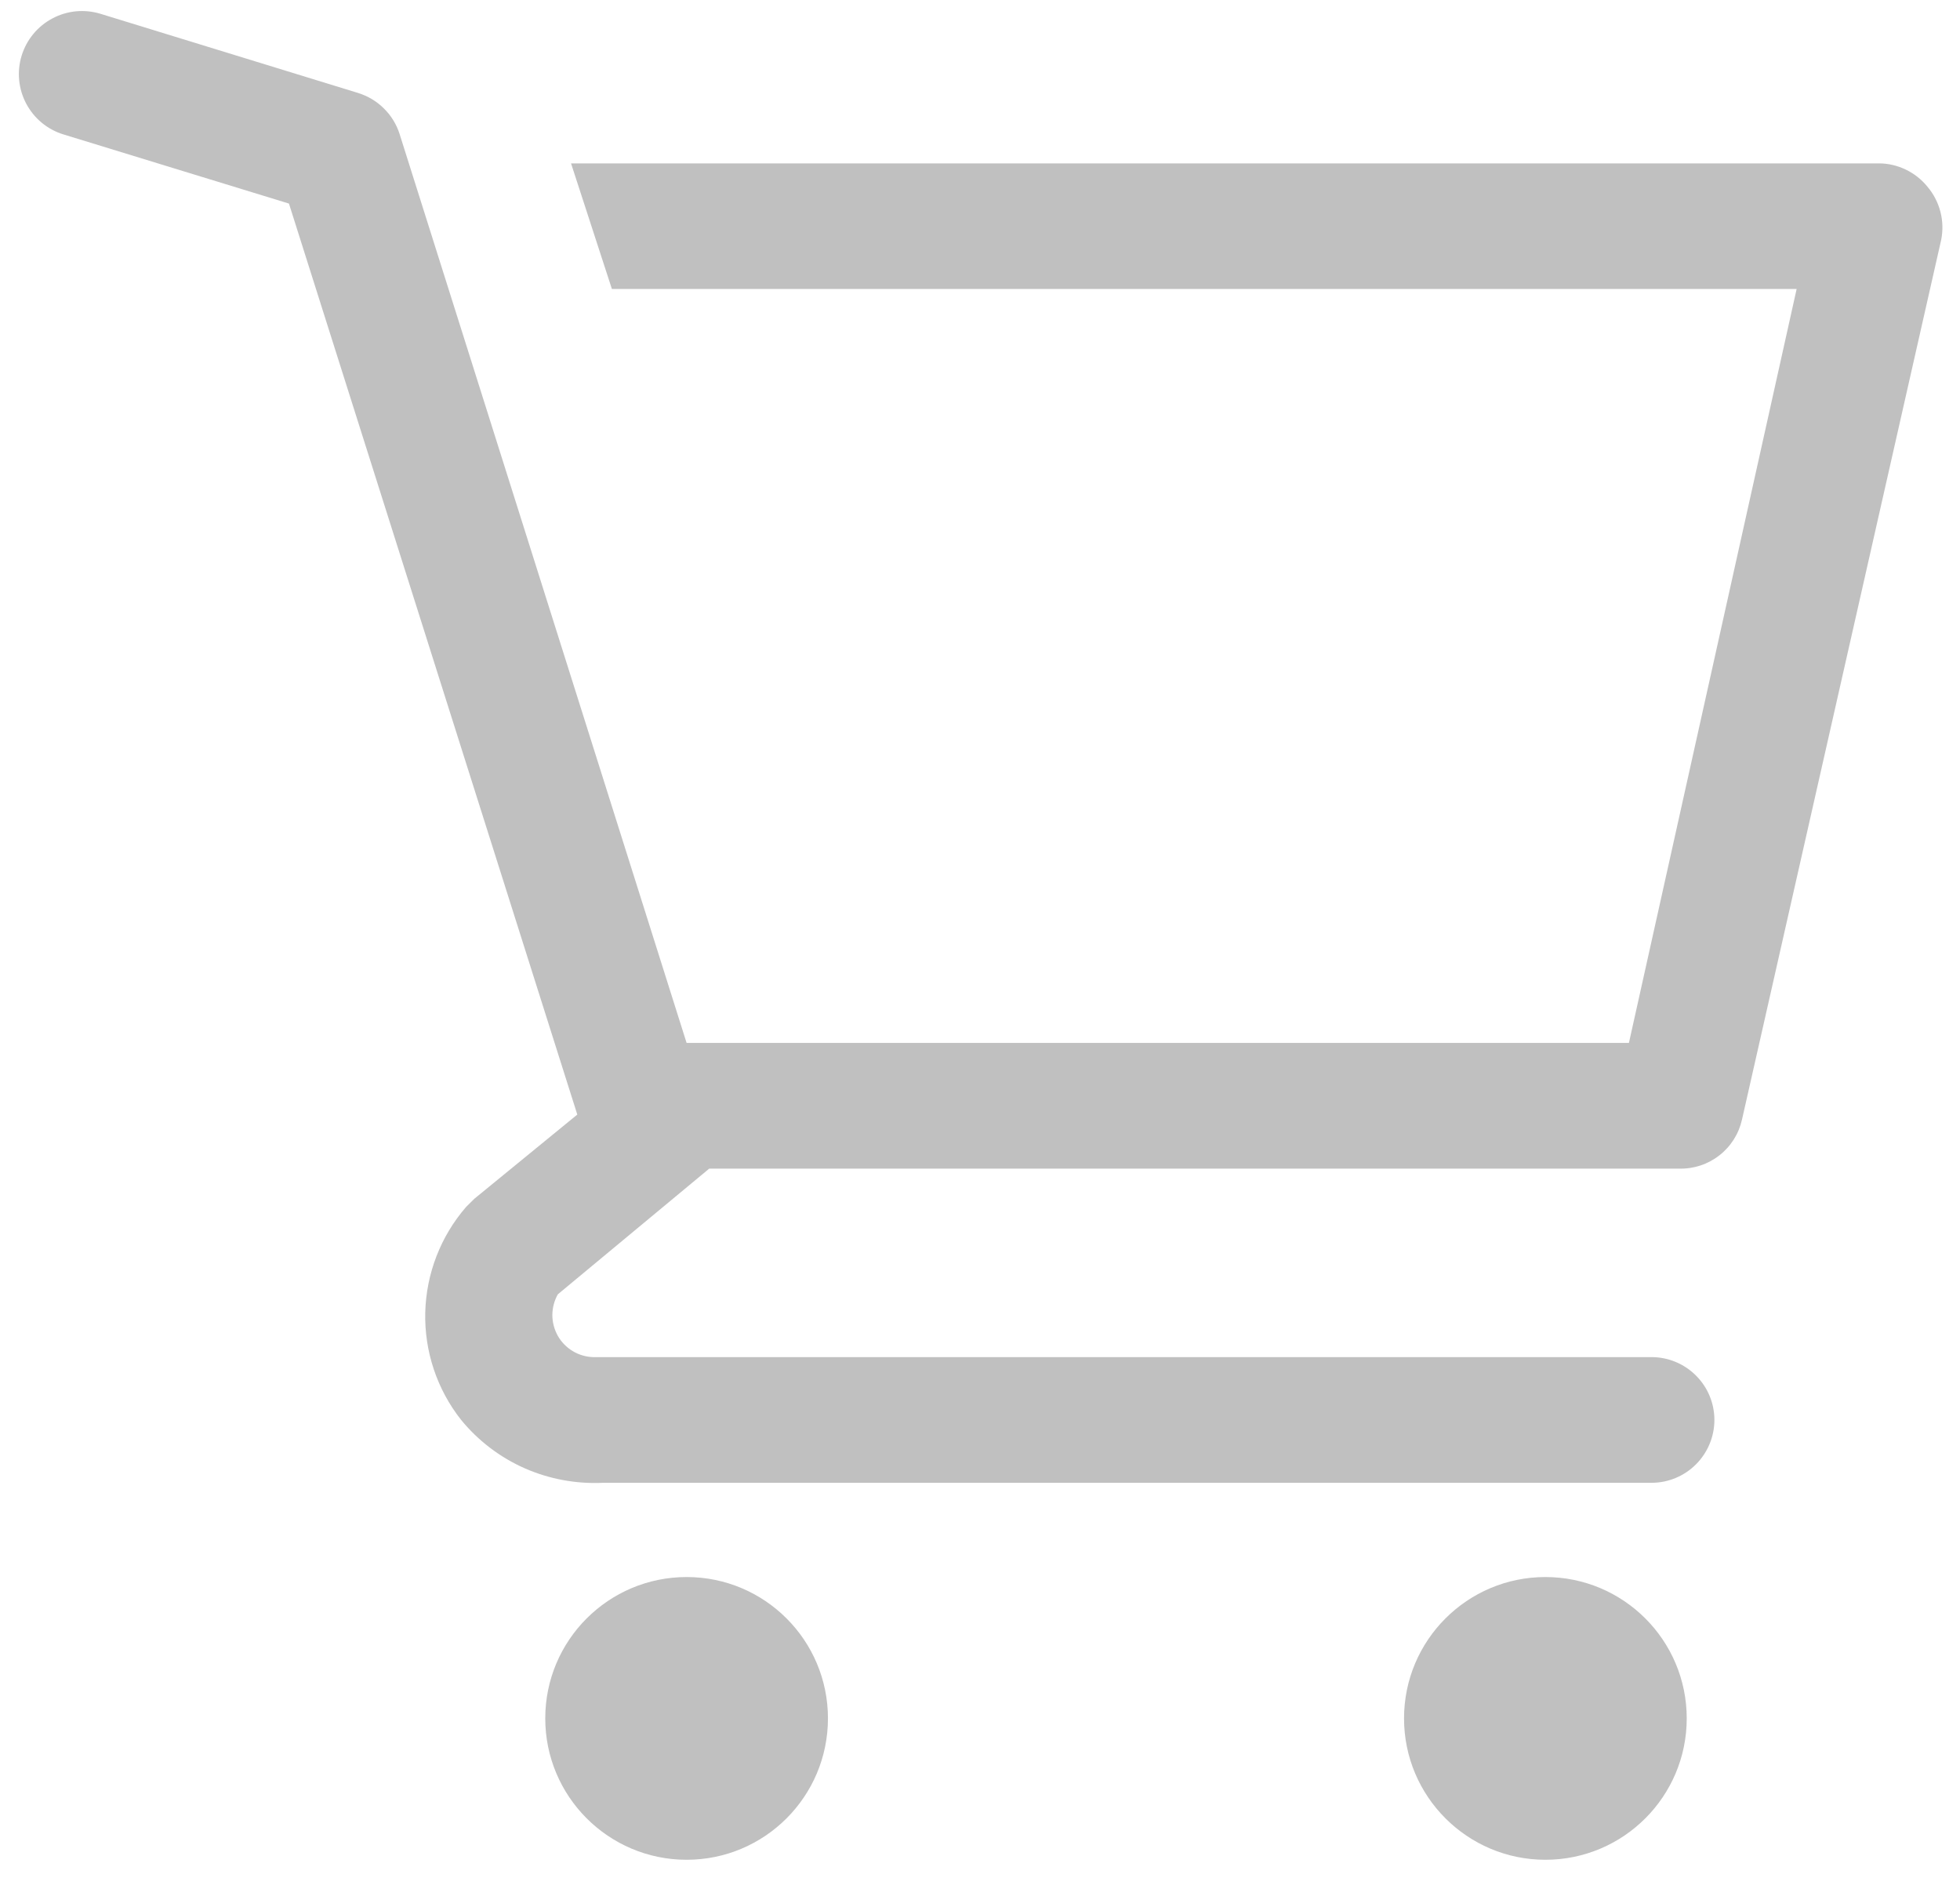 <svg width="26" height="25" viewBox="0 0 26 25" fill="none" xmlns="http://www.w3.org/2000/svg">
<path d="M9.108 24.667C10.144 24.667 10.983 23.827 10.983 22.792C10.983 21.756 10.144 20.917 9.108 20.917C8.073 20.917 7.233 21.756 7.233 22.792C7.233 23.827 8.073 24.667 9.108 24.667Z" fill="#C0C0C0"/>
<path d="M20.5 24.667C21.535 24.667 22.375 23.827 22.375 22.792C22.375 21.756 21.535 20.917 20.5 20.917C19.465 20.917 18.625 21.756 18.625 22.792C18.625 23.827 19.465 24.667 20.5 24.667Z" fill="#C0C0C0"/>
<path d="M25.567 2.475C25.489 2.379 25.391 2.302 25.28 2.249C25.169 2.196 25.048 2.167 24.925 2.167H7.575L8.117 3.833H23.833L21.608 13.833H9.108L5.3 1.775C5.259 1.647 5.187 1.531 5.091 1.437C4.996 1.342 4.878 1.273 4.75 1.233L1.333 0.183C1.228 0.151 1.118 0.14 1.008 0.15C0.899 0.161 0.793 0.192 0.696 0.244C0.499 0.348 0.353 0.525 0.287 0.738C0.222 0.95 0.244 1.179 0.348 1.375C0.452 1.571 0.629 1.718 0.842 1.783L3.833 2.7L7.658 14.783L6.292 15.9L6.183 16.008C5.845 16.398 5.654 16.893 5.641 17.409C5.629 17.924 5.797 18.428 6.117 18.833C6.344 19.11 6.632 19.329 6.959 19.474C7.286 19.618 7.643 19.684 8 19.667H21.908C22.129 19.667 22.341 19.579 22.497 19.423C22.654 19.266 22.742 19.054 22.742 18.833C22.742 18.612 22.654 18.4 22.497 18.244C22.341 18.088 22.129 18 21.908 18H7.867C7.771 17.997 7.677 17.969 7.595 17.919C7.513 17.869 7.445 17.799 7.398 17.715C7.352 17.631 7.327 17.537 7.327 17.441C7.328 17.345 7.353 17.25 7.4 17.167L9.408 15.5H22.275C22.468 15.505 22.656 15.443 22.808 15.324C22.96 15.206 23.066 15.038 23.108 14.85L25.75 3.183C25.775 3.059 25.772 2.931 25.74 2.808C25.708 2.685 25.649 2.571 25.567 2.475V2.475Z" fill="#C0C0C0"/>
</svg>
